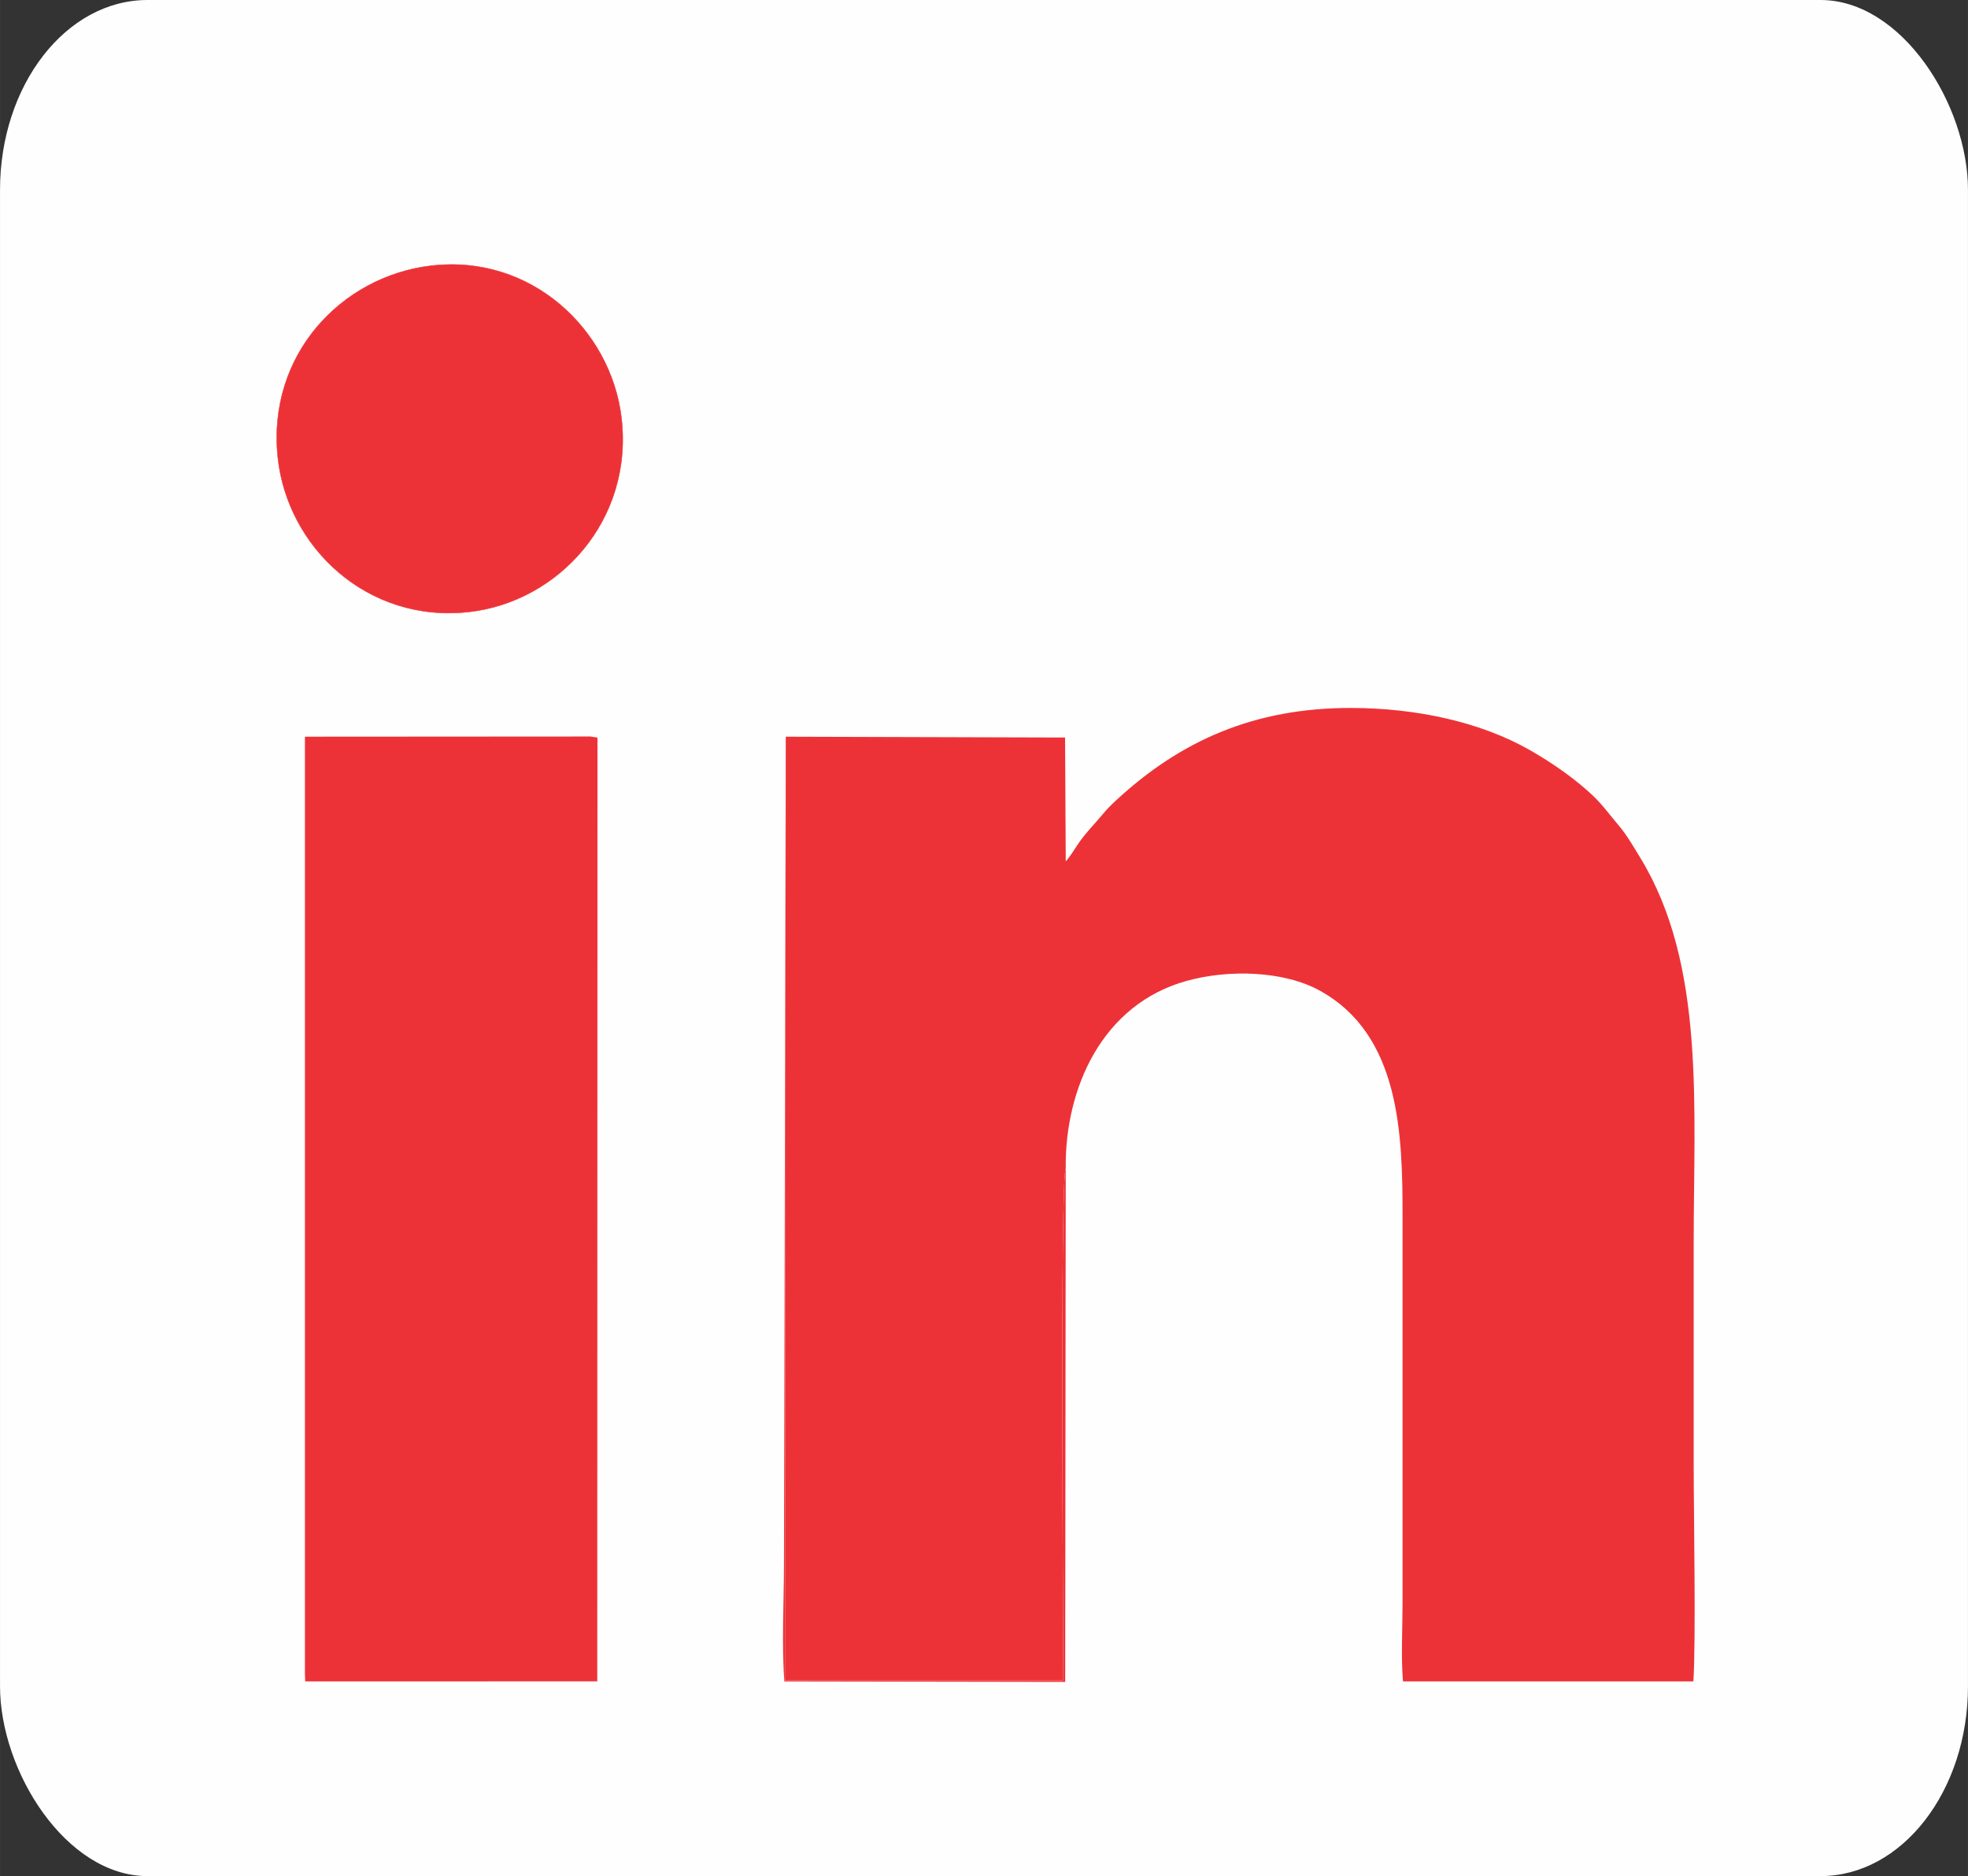 <?xml version="1.0" encoding="UTF-8"?>
<!DOCTYPE svg PUBLIC "-//W3C//DTD SVG 1.1//EN" "http://www.w3.org/Graphics/SVG/1.1/DTD/svg11.dtd">
<!-- Creator: CorelDRAW 2020 (64-Bit) -->
<svg xmlns="http://www.w3.org/2000/svg" xml:space="preserve" width="14.267in" height="13.6in" version="1.1" style="shape-rendering:geometricPrecision; text-rendering:geometricPrecision; image-rendering:optimizeQuality; fill-rule:evenodd; clip-rule:evenodd"
viewBox="0 0 974.11 928.59"
 xmlns:xlink="http://www.w3.org/1999/xlink"
 xmlns:xodm="http://www.corel.com/coreldraw/odm/2003">
 <rect x="0" y="0" width="974.11" height="928.59" fill="#333333" stroke="none"/>
 <defs>
  <style type="text/css">
   <![CDATA[
    .str0 {stroke:#ED3237;stroke-width:0.2;stroke-miterlimit:2.613}
    .fil0 {fill:#FEFEFE}
    .fil1 {fill:#ED3237}
   ]]>
  </style>
 </defs>
 <g id="Layer_x0020_1">
  <g id="_1619786648480">
   <rect class="fil0" x="-0" width="974.11" height="928.59" rx="72.99" ry="94"/>
   <g>
    <path class="fil1" d="M388.93 364.61l-0.37 467.07 137.74 0c0,-27.09 -1.7,-247.54 1.21,-253.41 -0.45,-39.57 17.99,-81.17 59.86,-92.78 20.93,-5.81 48.19,-4.97 65.97,4.87 39.63,21.92 40.89,70.74 40.89,111.62l0 191.56c0,11.94 -0.82,27.15 0.22,38.69l143.74 -0.01c1.31,-20.67 0.15,-82.71 0.15,-107.91 0,-36.35 0,-72.7 0,-109.06 0,-67.87 5.83,-137.79 -26.37,-190.58 -3.31,-5.42 -6.81,-11.5 -10.61,-15.95 -4.72,-5.53 -7.95,-10.17 -12.73,-14.74 -8.21,-7.83 -19.29,-15.8 -31.37,-22.71 -24.24,-13.86 -56.15,-20.83 -88.46,-20.87 -48,-0.06 -84.51,16.19 -116.54,45.9 -2.51,2.33 -4.29,4.13 -6.49,6.79 -3.91,4.71 -9.04,9.83 -12.43,15.05 -1.33,2.05 -4.15,6.49 -5.82,8.19l-0.34 -61.29 -138.24 -0.41z"/>
    <polygon class="fil1" points="150.92,828.61 151.08,832.22 295.62,832.2 295.73,365.1 292.32,364.54 151.96,364.63 150.92,364.63 "/>
    <path class="fil1 str0" d="M213.31 131.52c-44.34,5.27 -81.24,44.17 -75.8,95 4.72,44.16 44.14,82.05 94.7,76.35 44.11,-4.98 81.55,-45.36 75.36,-96.37 -5.25,-43.2 -44.54,-80.88 -94.26,-74.97z"/>
    <path class="fil1" d="M527.51 578.26c-2.91,5.87 -1.21,226.32 -1.21,253.41l-137.74 0 0.37 -467.07 -0.88 409c0,18.24 -1.19,40.94 0.2,58.64l138.99 0.23 0.28 -254.21z"/>
   </g>
  </g>
 </g>
</svg>
